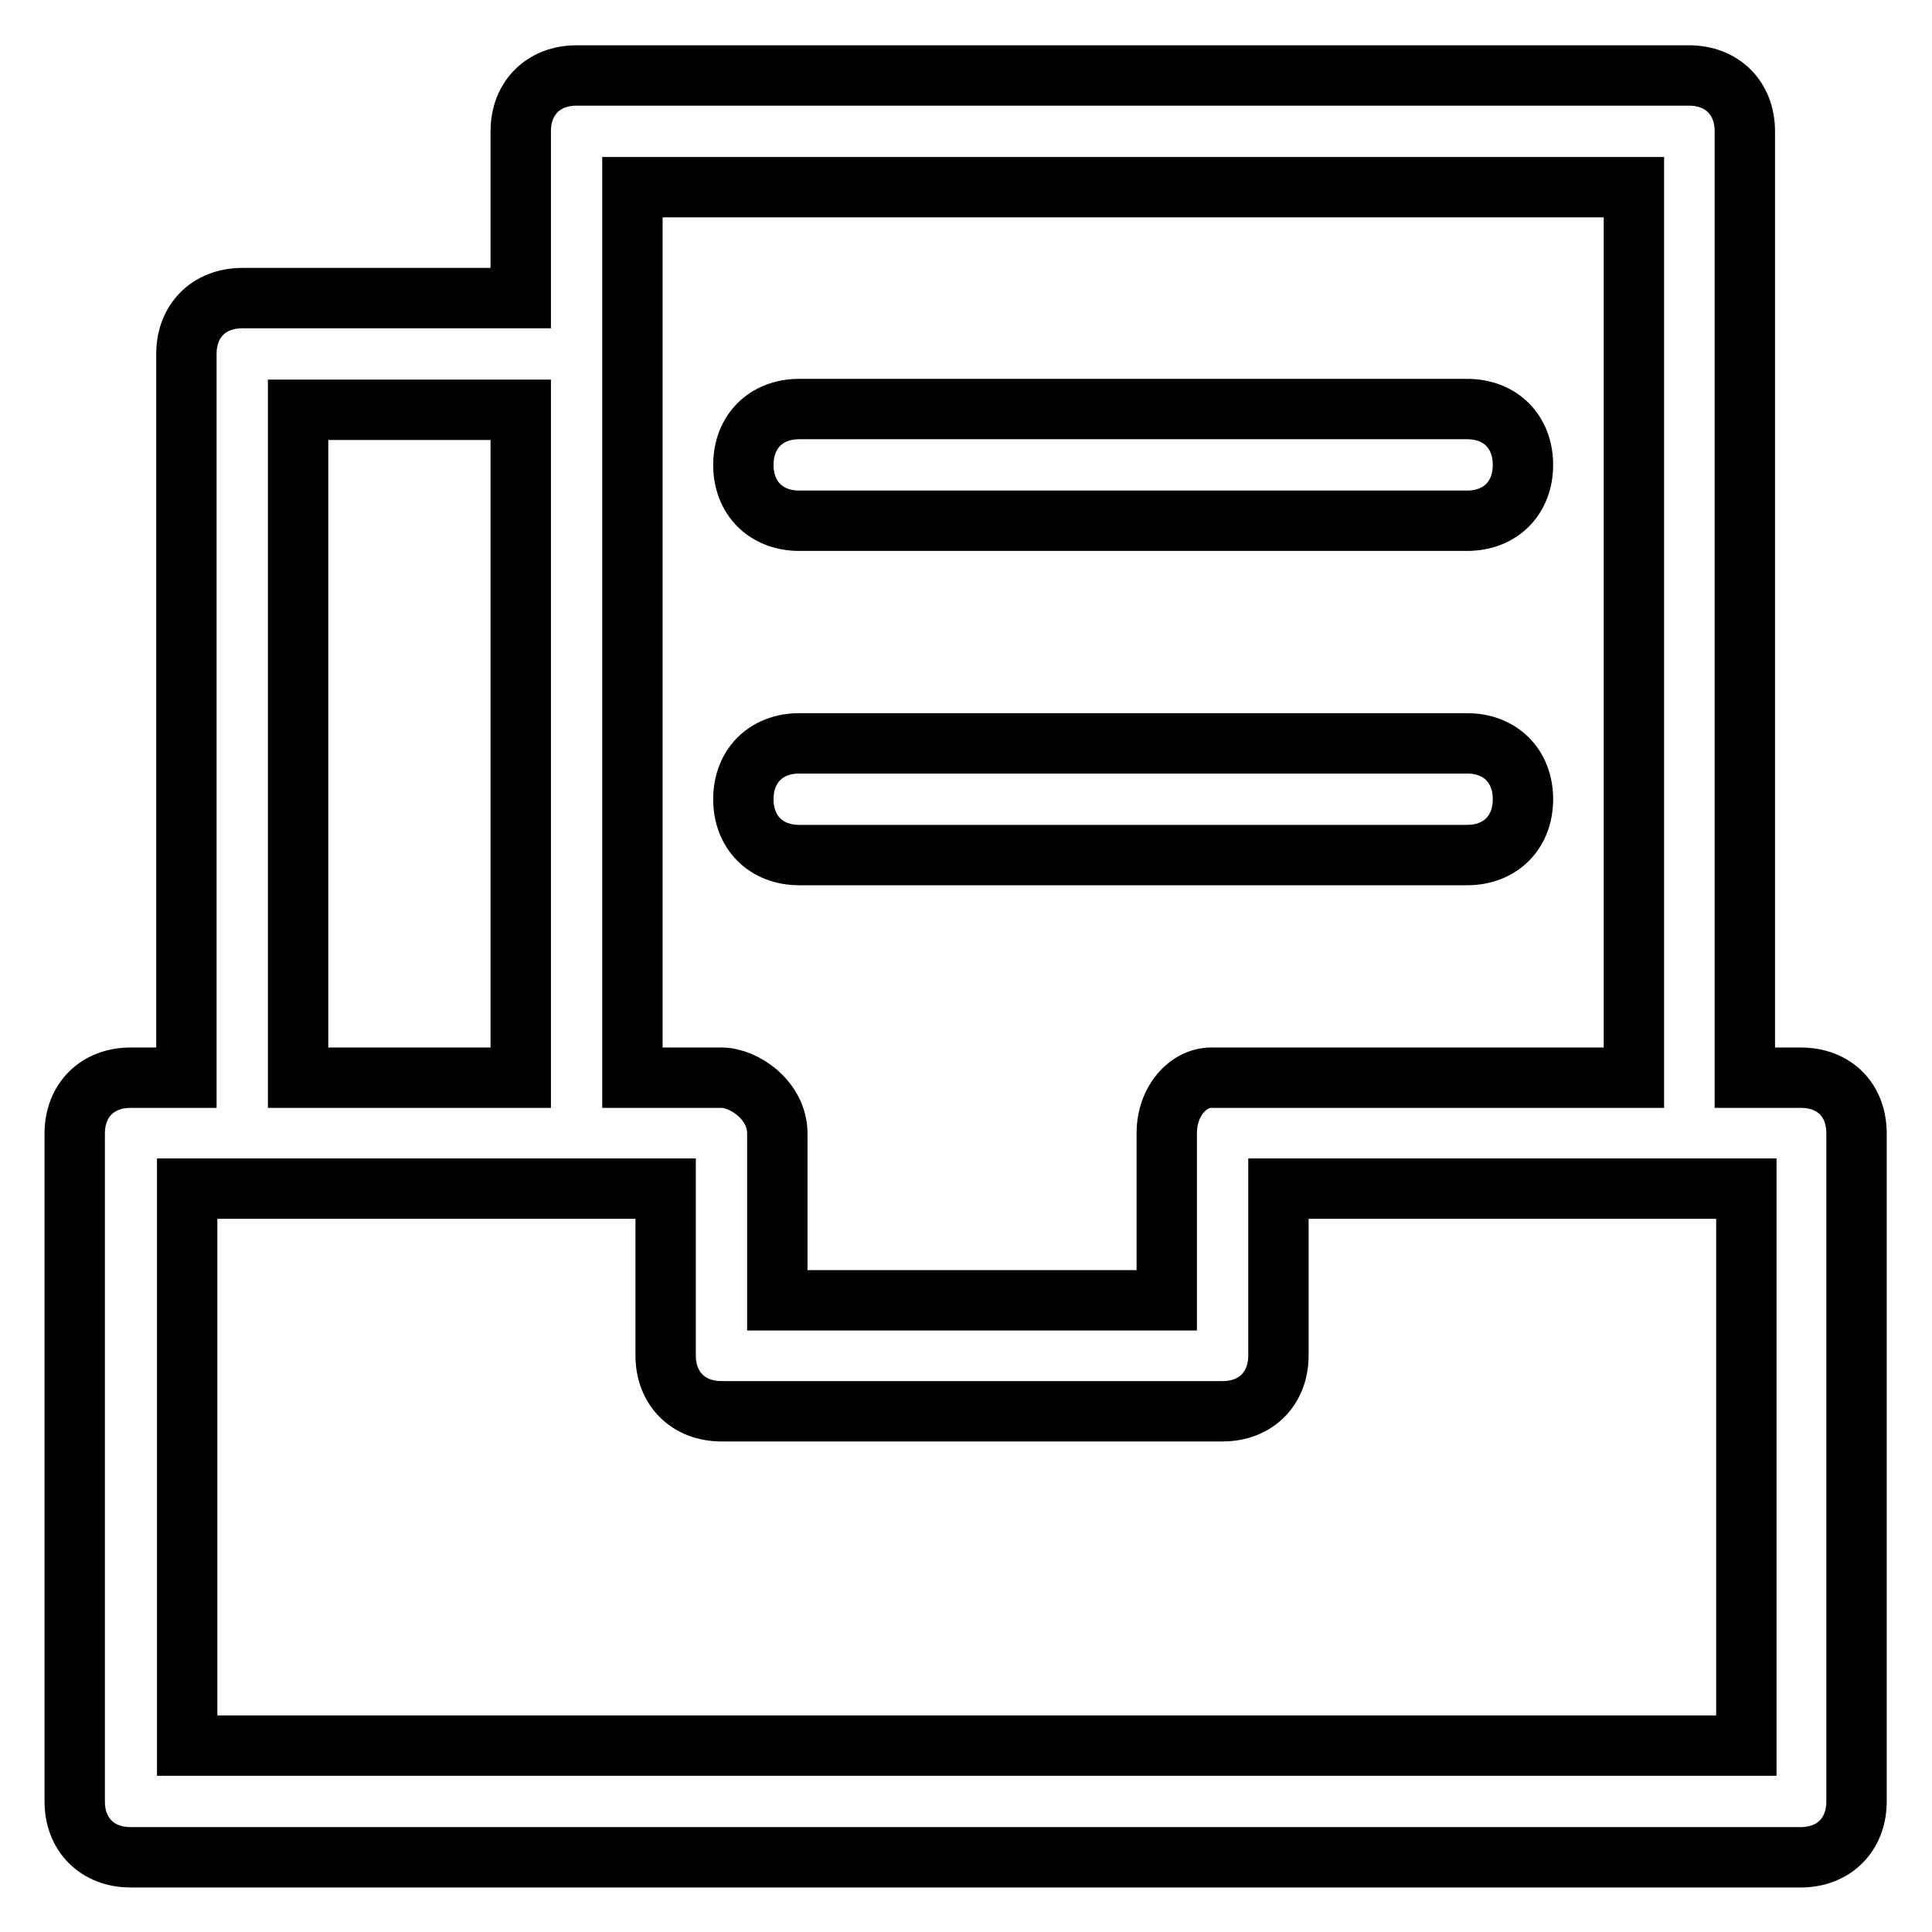 <?xml version="1.0" encoding="utf-8"?>
<!-- Svg Vector Icons : http://www.onlinewebfonts.com/icon -->
<!DOCTYPE svg PUBLIC "-//W3C//DTD SVG 1.1//EN" "http://www.w3.org/Graphics/SVG/1.1/DTD/svg11.dtd">
<svg version="1.1" xmlns="http://www.w3.org/2000/svg" xmlns:xlink="http://www.w3.org/1999/xlink" x="0px" y="0px" viewBox="0 0 256 256" enable-background="new 0 0 256 256" xml:space="preserve">
<g> <path stroke-width="8" fill-opacity="0" stroke="#000000"  d="M238.6,142.8h-7.4V17.4c0-4.4-3-7.4-7.4-7.4H76.4C72,10,69,13,69,17.4v22.1H32.1c-4.4,0-7.4,3-7.4,7.4v95.9 h-7.4c-4.4,0-7.4,3-7.4,7.4v88.5c0,4.4,3,7.4,7.4,7.4h221.3c4.4,0,7.4-3,7.4-7.4v-88.5C246,145.7,243,142.8,238.6,142.8z  M216.5,24.8v118h-56c-3,0-5.9,3-5.9,7.4v22.1h-51.6v-22.1c0-4.4-4.4-7.4-7.4-7.4H83.8v-118H216.5z M39.5,54.3H69v88.5H39.5V54.3z  M231.3,231.3H24.8v-73.8h63.4v22.1c0,4.4,3,7.4,7.4,7.4h66.4c4.4,0,7.4-3,7.4-7.4v-22.1h62V231.3z"/> <path stroke-width="8" fill-opacity="0" stroke="#000000"  d="M105.9,69h88.5c4.4,0,7.4-3,7.4-7.4s-3-7.4-7.4-7.4h-88.5c-4.4,0-7.4,3-7.4,7.4S101.5,69,105.9,69z  M105.9,113.3h88.5c4.4,0,7.4-3,7.4-7.4s-3-7.4-7.4-7.4h-88.5c-4.4,0-7.4,3-7.4,7.4S101.5,113.3,105.9,113.3z"/></g>
</svg>